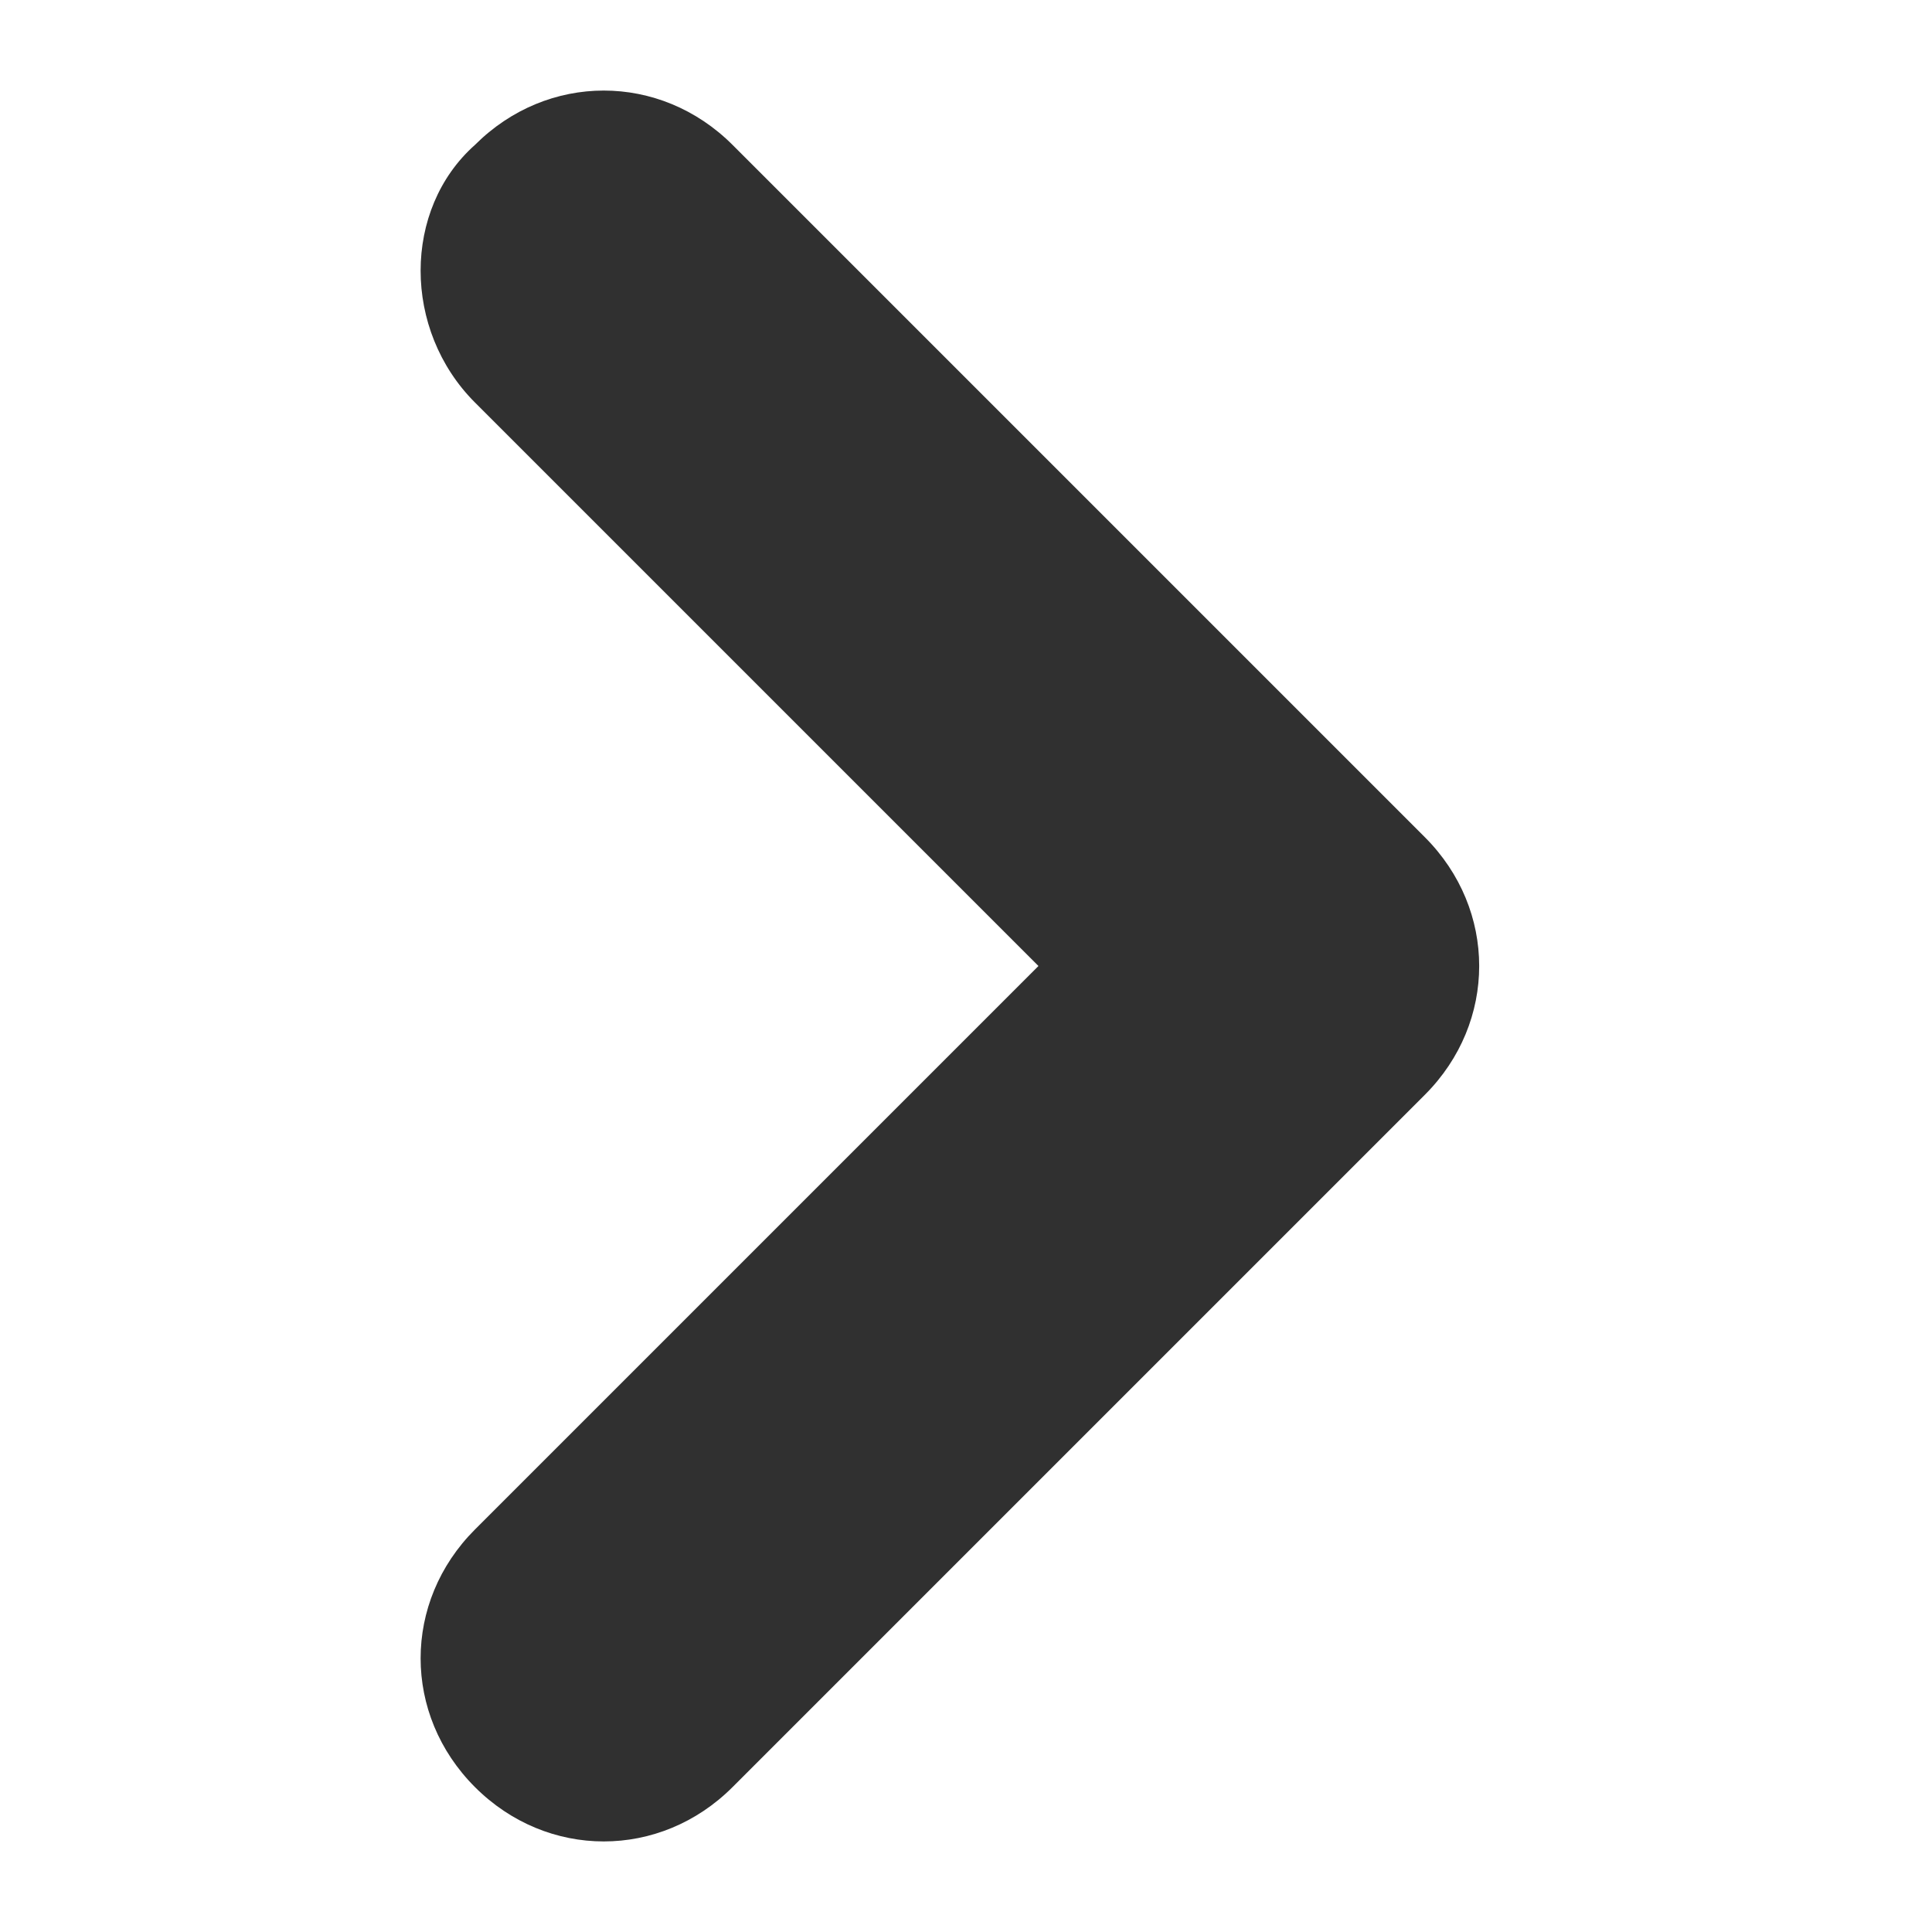 <?xml version="1.0" encoding="UTF-8"?>
<svg xmlns="http://www.w3.org/2000/svg" version="1.1" viewBox="0 0 24 24">
  <defs>
    <style>
      .cls-1 {
        fill: #303030;
        fill-rule: evenodd;
      }
    </style>
  </defs>
  <!-- Generator: Adobe Illustrator 28.6.0, SVG Export Plug-In . SVG Version: 1.2.0 Build 709)  -->
  <g>
    <g id="_レイヤー_1" data-name="レイヤー_1">
      <g id="_レイヤー_1-2" data-name="_レイヤー_1">
        <g id="right_fill">
          <path class="cls-1" d="M17.7,10.4c.9.9.9,2.3,0,3.2l-8.6,8.6c-.9.9-2.3.9-3.2,0s-.9-2.3,0-3.2l7-7-7-7c-.9-.9-.9-2.4,0-3.2.9-.9,2.3-.9,3.2,0l8.6,8.6h0Z"/>
        </g>
      </g>
    </g>
  </g>
</svg>